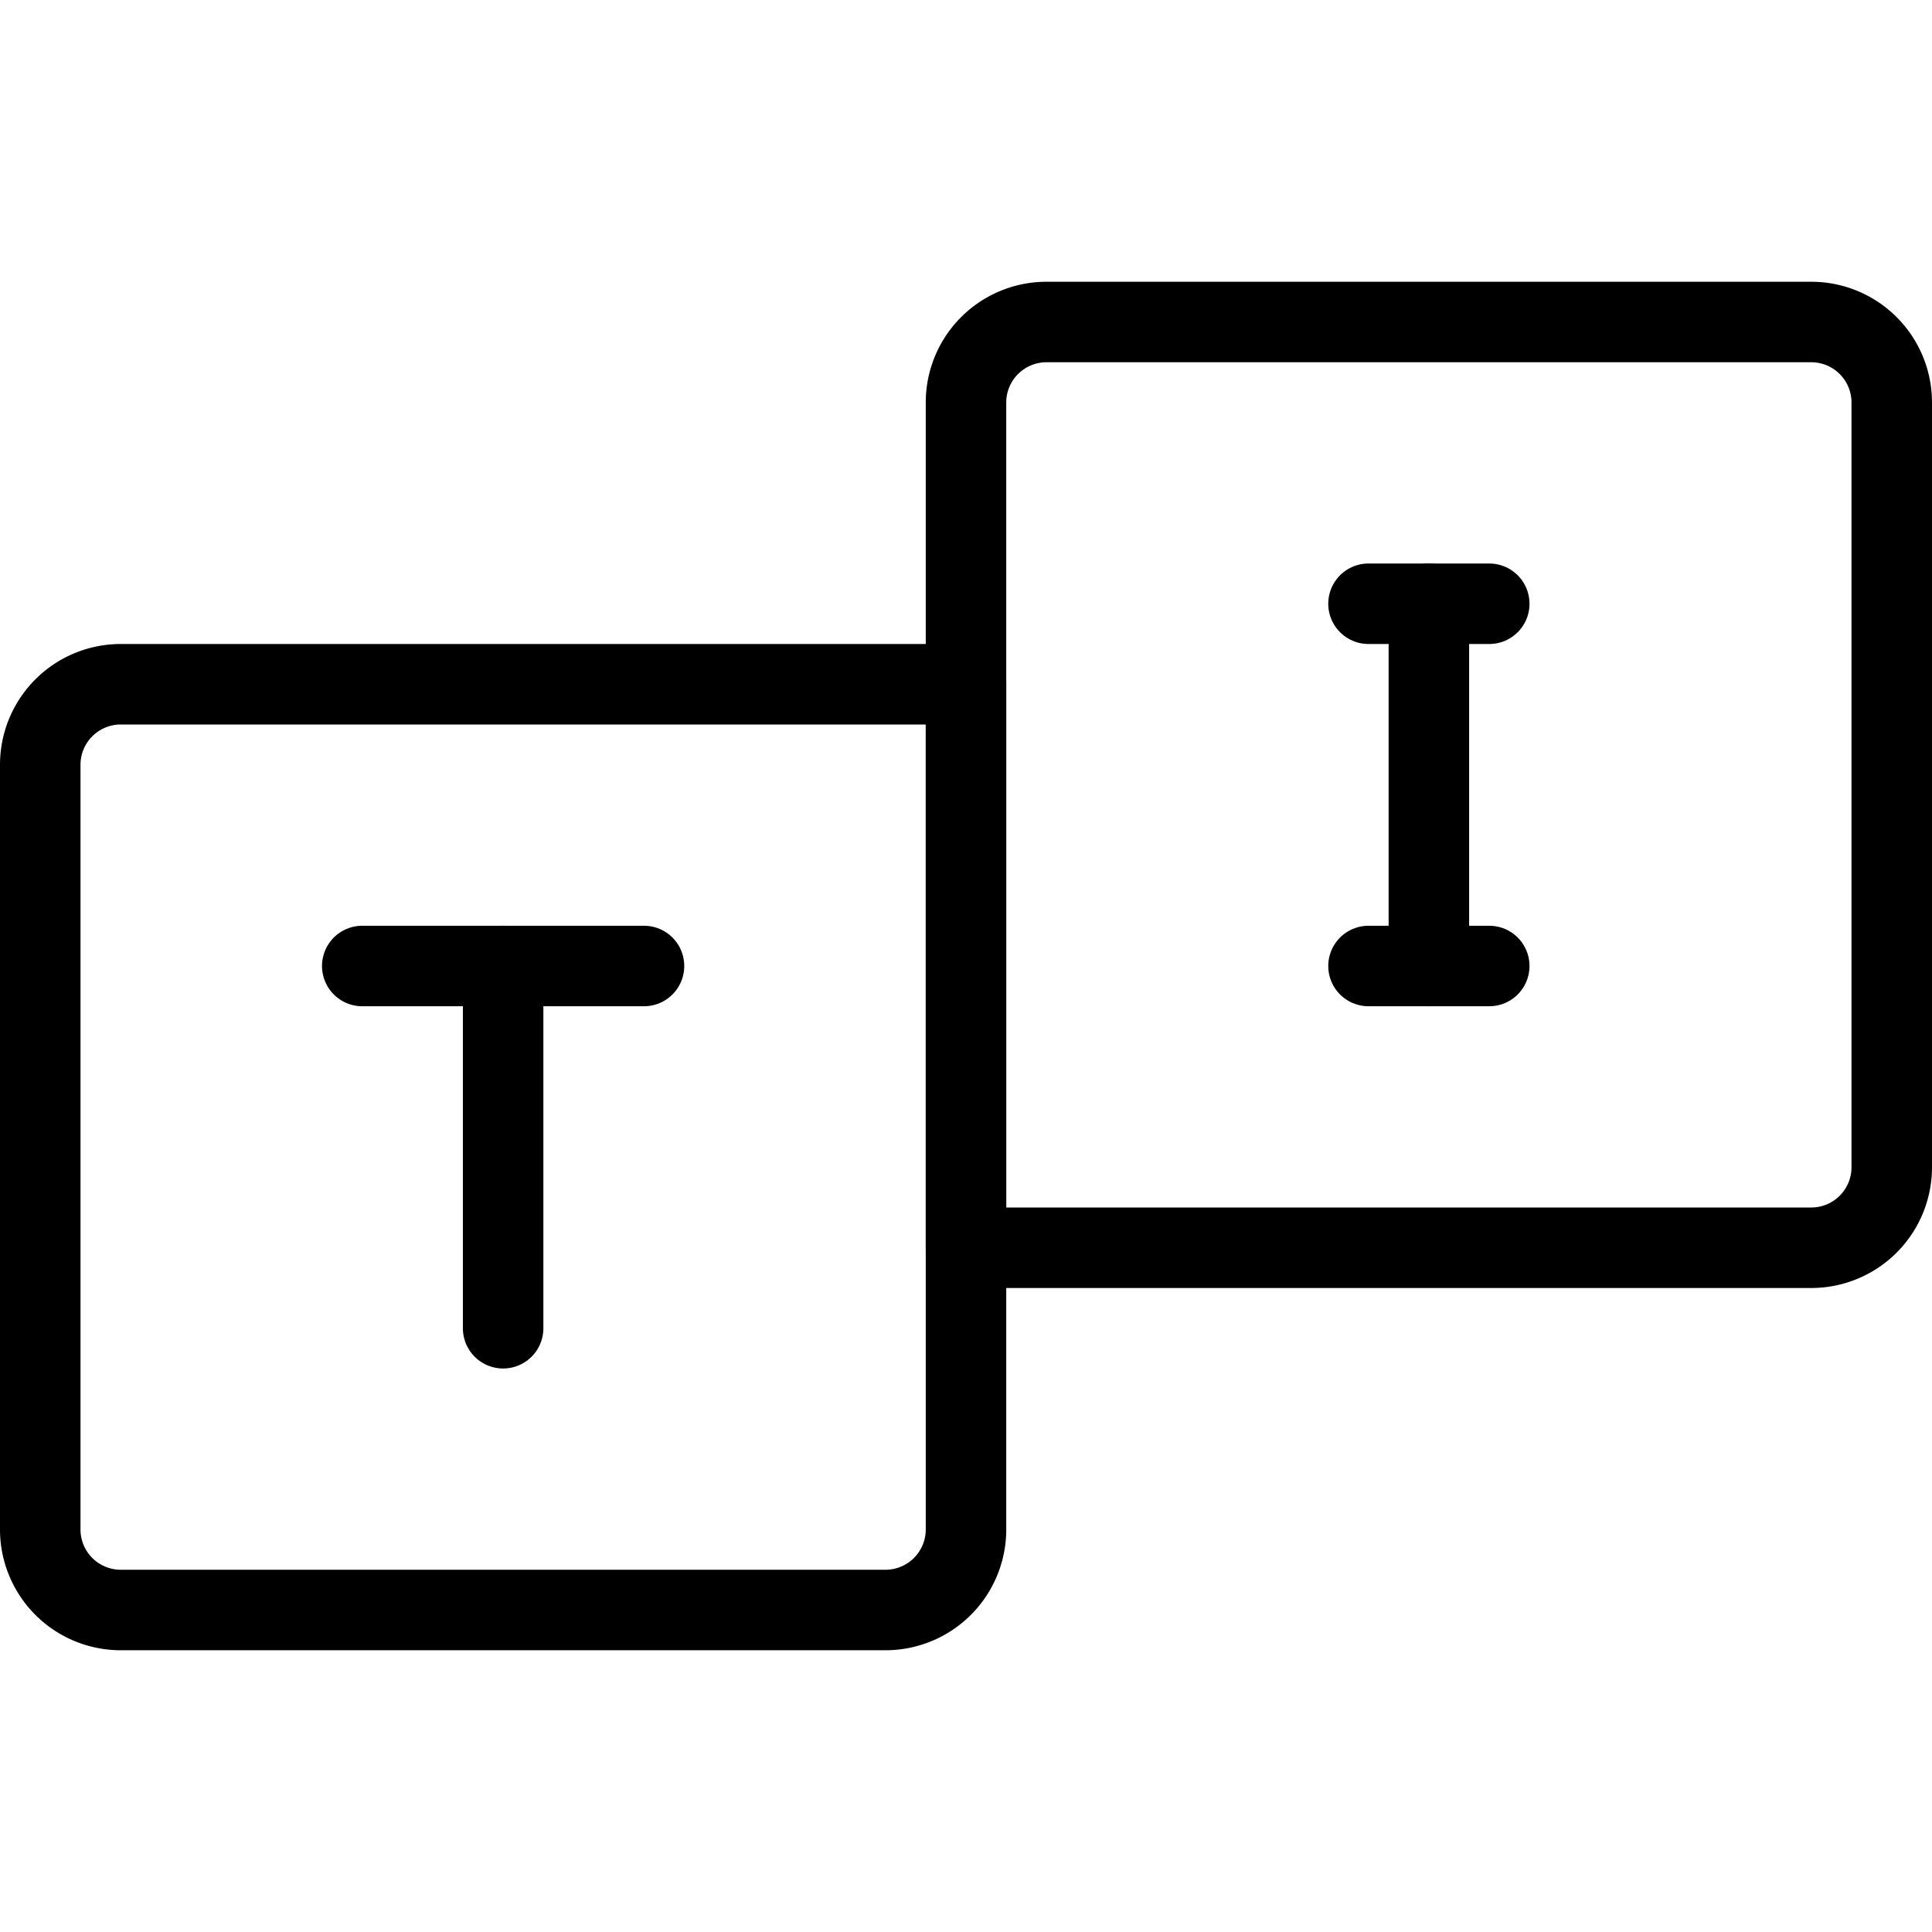 <svg xmlns="http://www.w3.org/2000/svg" viewBox="0 0 24 24">
  
<g transform="matrix(1,0,0,1,0,0)"><g>
    <path d="M1.5,8.5H12a0,0,0,0,1,0,0V19a1,1,0,0,1-1,1H1.5a1,1,0,0,1-1-1V9.5A1,1,0,0,1,1.5,8.5Z" style="fill: none;stroke: #000000;stroke-linecap: round;stroke-linejoin: round"></path>
    <path d="M13,4h9.5a1,1,0,0,1,1,1v9.5a1,1,0,0,1-1,1H12a0,0,0,0,1,0,0V5A1,1,0,0,1,13,4Z" style="fill: none;stroke: #000000;stroke-linecap: round;stroke-linejoin: round"></path>
    <line x1="4.5" y1="12" x2="8" y2="12" style="fill: none;stroke: #000000;stroke-linecap: round;stroke-linejoin: round"></line>
    <line x1="6.25" y1="12" x2="6.25" y2="16.5" style="fill: none;stroke: #000000;stroke-linecap: round;stroke-linejoin: round"></line>
    <line x1="17.75" y1="12" x2="17.75" y2="7.5" style="fill: none;stroke: #000000;stroke-linecap: round;stroke-linejoin: round"></line>
    <line x1="17" y1="7.5" x2="18.5" y2="7.5" style="fill: none;stroke: #000000;stroke-linecap: round;stroke-linejoin: round"></line>
    <line x1="17" y1="12" x2="18.5" y2="12" style="fill: none;stroke: #000000;stroke-linecap: round;stroke-linejoin: round"></line>
  </g></g></svg>